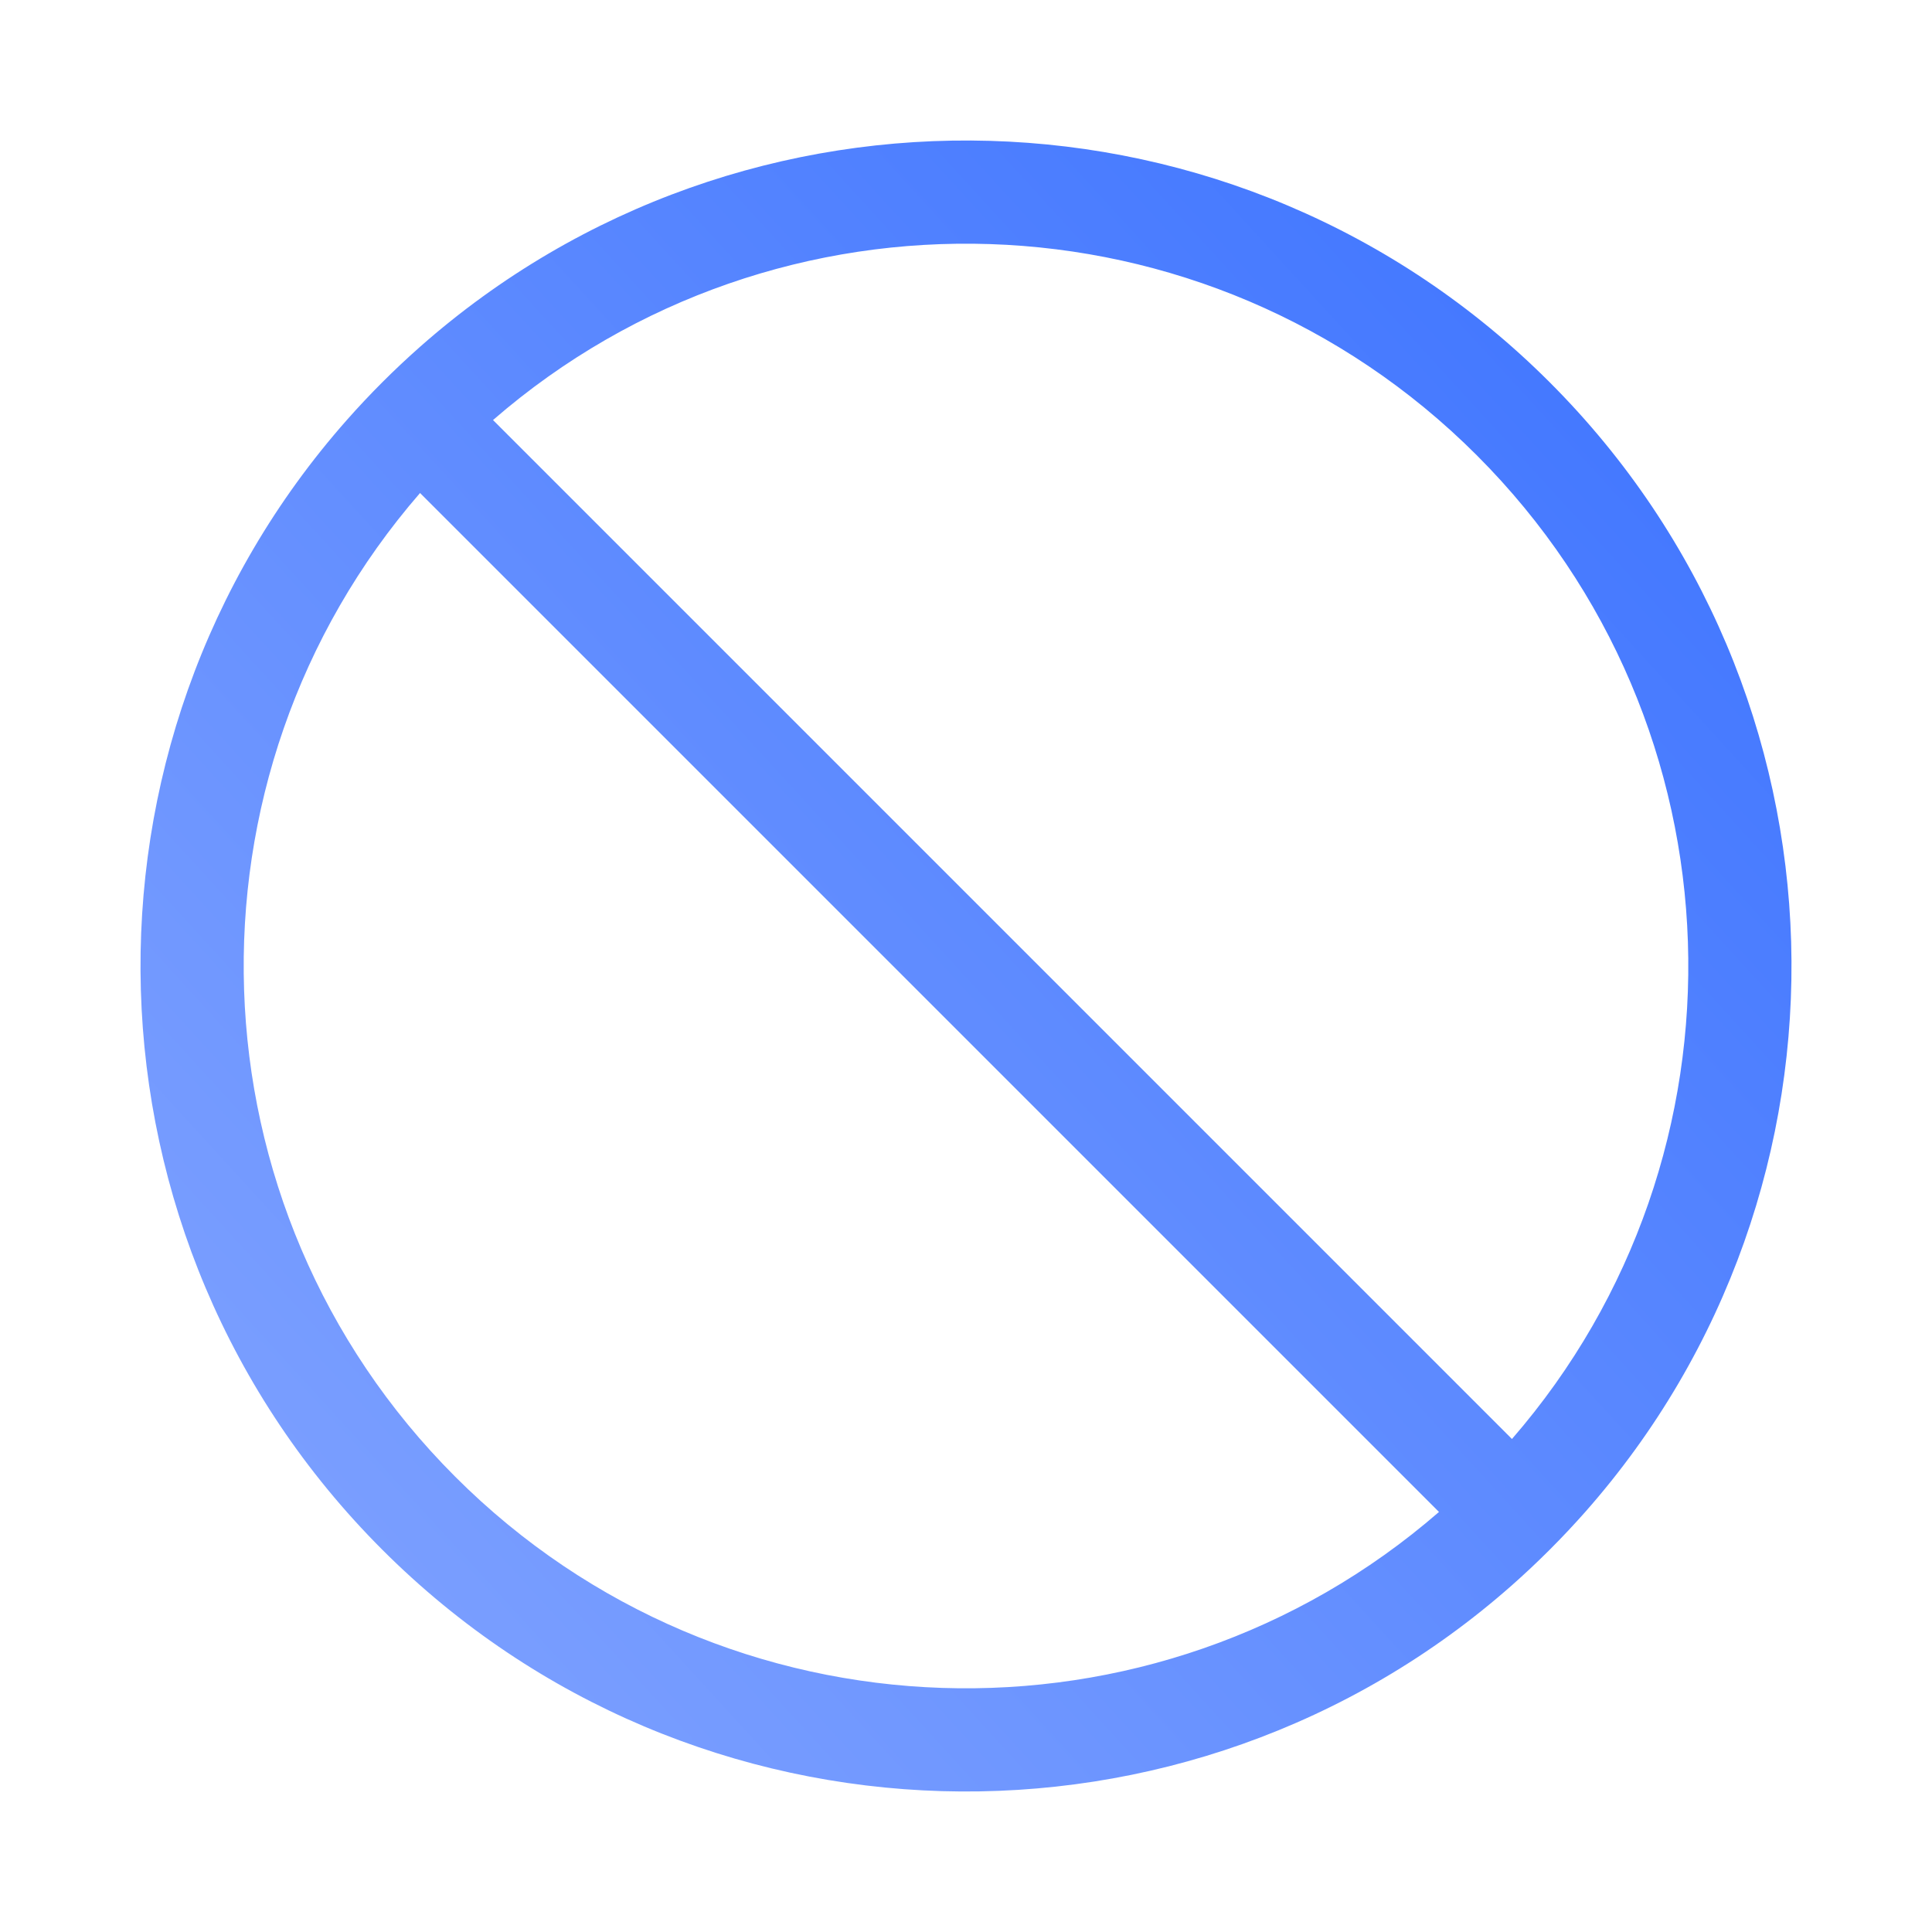<svg width="55" height="55" viewBox="0 0 55 55" fill="none" xmlns="http://www.w3.org/2000/svg">
<path fill-rule="evenodd" clip-rule="evenodd" d="M10.88 10.886C10.532 11.234 10.198 11.59 9.876 11.954C1.719 21.183 2.054 35.288 10.883 44.117C19.712 52.946 33.817 53.281 43.047 45.124C43.408 44.804 43.763 44.471 44.109 44.125C44.112 44.122 44.114 44.12 44.117 44.117C44.12 44.114 44.122 44.112 44.125 44.109C44.471 43.763 44.804 43.408 45.124 43.047C53.281 33.817 52.946 19.712 44.117 10.883C35.288 2.054 21.183 1.719 11.954 9.876C11.59 10.198 11.234 10.532 10.886 10.88L10.883 10.883L10.88 10.886ZM11.958 14.035C4.945 22.113 5.279 34.359 12.96 42.04C20.641 49.721 32.887 50.055 40.965 43.042L11.958 14.035ZM43.042 40.965L14.035 11.958C22.113 4.945 34.359 5.279 42.04 12.96C49.721 20.641 50.055 32.887 43.042 40.965Z" fill="url(#paint0_linear_41_35)"/>
<defs>
<linearGradient id="paint0_linear_41_35" x1="50.557" y1="4.887" x2="3.557" y2="47.896" gradientUnits="userSpaceOnUse">
<stop stop-color="#3B72FF"/>
<stop offset="1" stop-color="#82A4FF"/>
</linearGradient>
</defs>
</svg>
